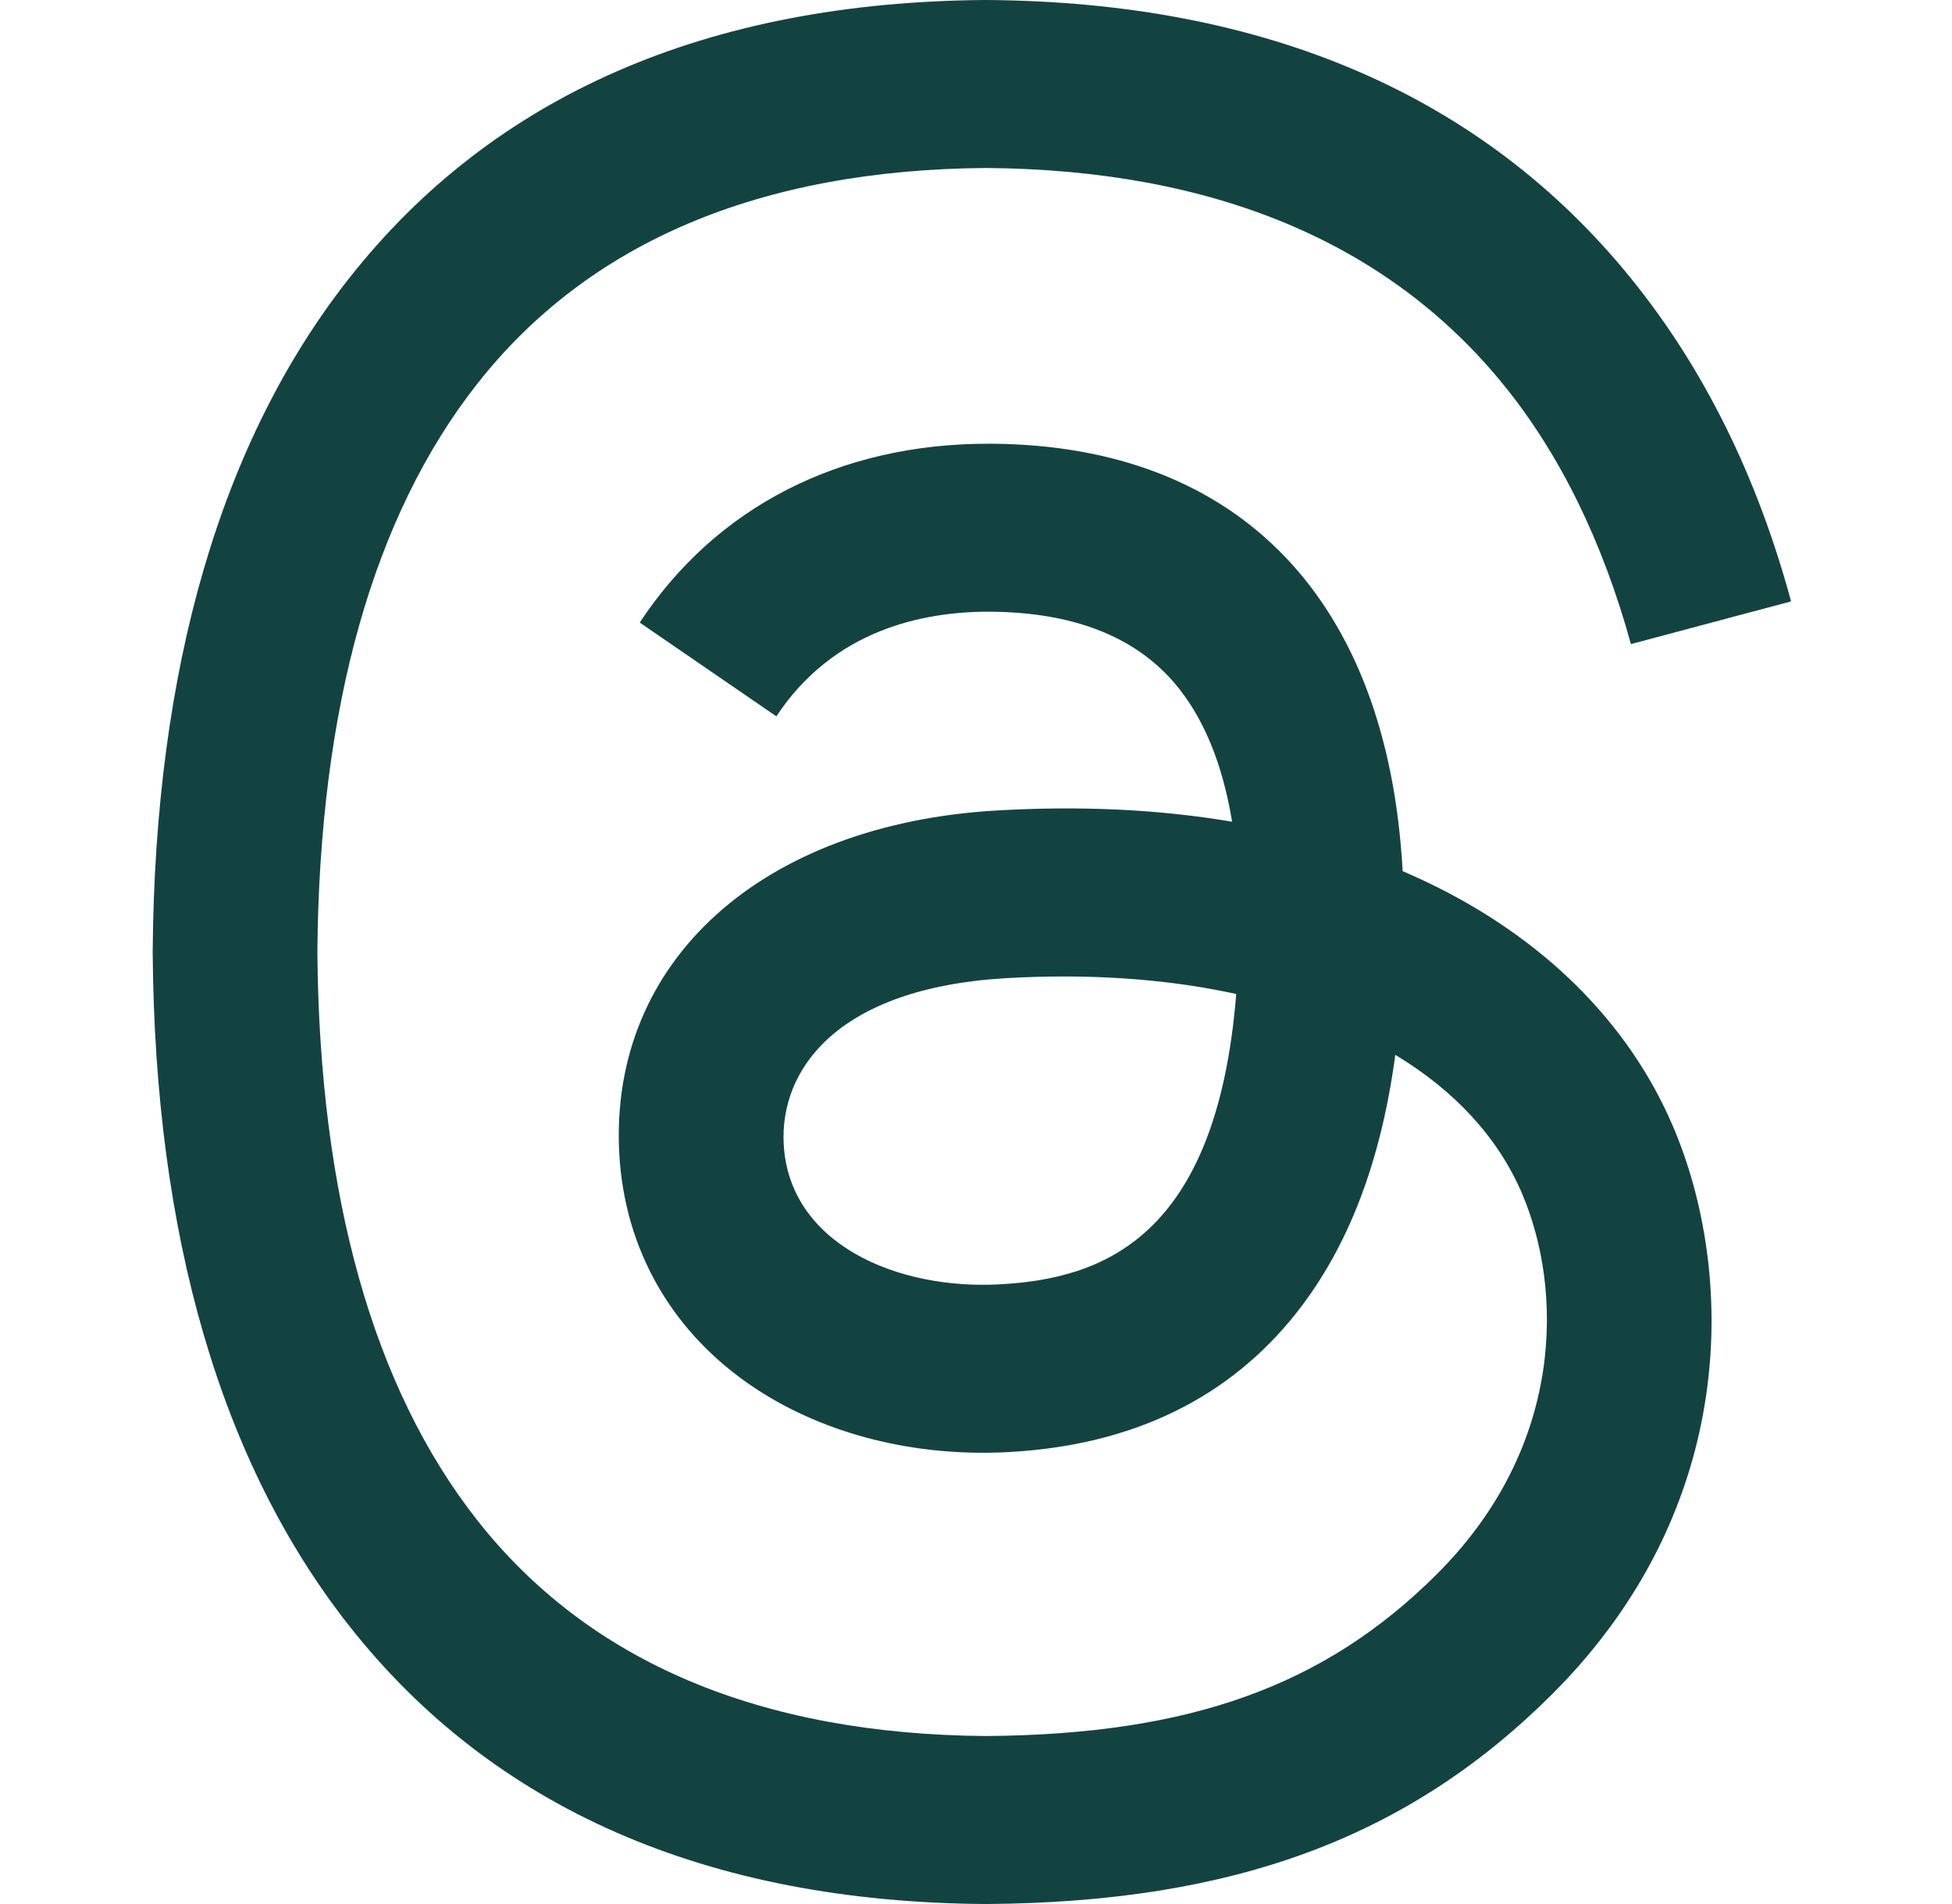 <svg width="41" height="40" viewBox="0 0 41 40" fill="none" xmlns="http://www.w3.org/2000/svg">
<path d="M29.986 18.539C29.813 18.457 29.638 18.377 29.461 18.301C29.152 12.612 26.044 9.355 20.824 9.322C20.8 9.322 20.777 9.322 20.753 9.322C17.631 9.322 15.035 10.654 13.437 13.079L16.307 15.049C17.501 13.237 19.375 12.851 20.755 12.851C20.771 12.851 20.787 12.851 20.802 12.851C22.521 12.862 23.818 13.362 24.657 14.336C25.268 15.046 25.677 16.026 25.879 17.263C24.355 17.004 22.707 16.925 20.946 17.026C15.983 17.311 12.793 20.206 13.007 24.227C13.116 26.267 14.132 28.023 15.868 29.169C17.337 30.138 19.228 30.612 21.193 30.505C23.788 30.363 25.824 29.372 27.245 27.562C28.323 26.187 29.006 24.405 29.307 22.16C30.544 22.906 31.461 23.888 31.967 25.069C32.828 27.076 32.878 30.375 30.186 33.064C27.828 35.42 24.994 36.439 20.71 36.471C15.958 36.435 12.364 34.911 10.027 31.941C7.839 29.16 6.709 25.142 6.666 20C6.709 14.858 7.839 10.84 10.027 8.059C12.364 5.089 15.958 3.565 20.71 3.529C25.496 3.565 29.153 5.096 31.579 8.081C32.768 9.544 33.665 11.385 34.256 13.531L37.62 12.634C36.904 9.992 35.776 7.716 34.241 5.828C31.131 2.001 26.582 0.041 20.721 0H20.698C14.849 0.041 10.351 2.009 7.33 5.85C4.641 9.268 3.254 14.024 3.207 19.986L3.207 20L3.207 20.014C3.254 25.976 4.641 30.732 7.33 34.15C10.351 37.991 14.849 39.96 20.698 40H20.721C25.922 39.964 29.587 38.602 32.607 35.586C36.557 31.639 36.438 26.692 35.136 23.654C34.202 21.477 32.421 19.707 29.986 18.539ZM21.007 26.981C18.832 27.103 16.573 26.127 16.461 24.036C16.378 22.485 17.564 20.755 21.141 20.549C21.55 20.526 21.952 20.514 22.347 20.514C23.646 20.514 24.861 20.64 25.966 20.882C25.554 26.028 23.137 26.864 21.007 26.981Z" fill="#134340"/>
</svg>
